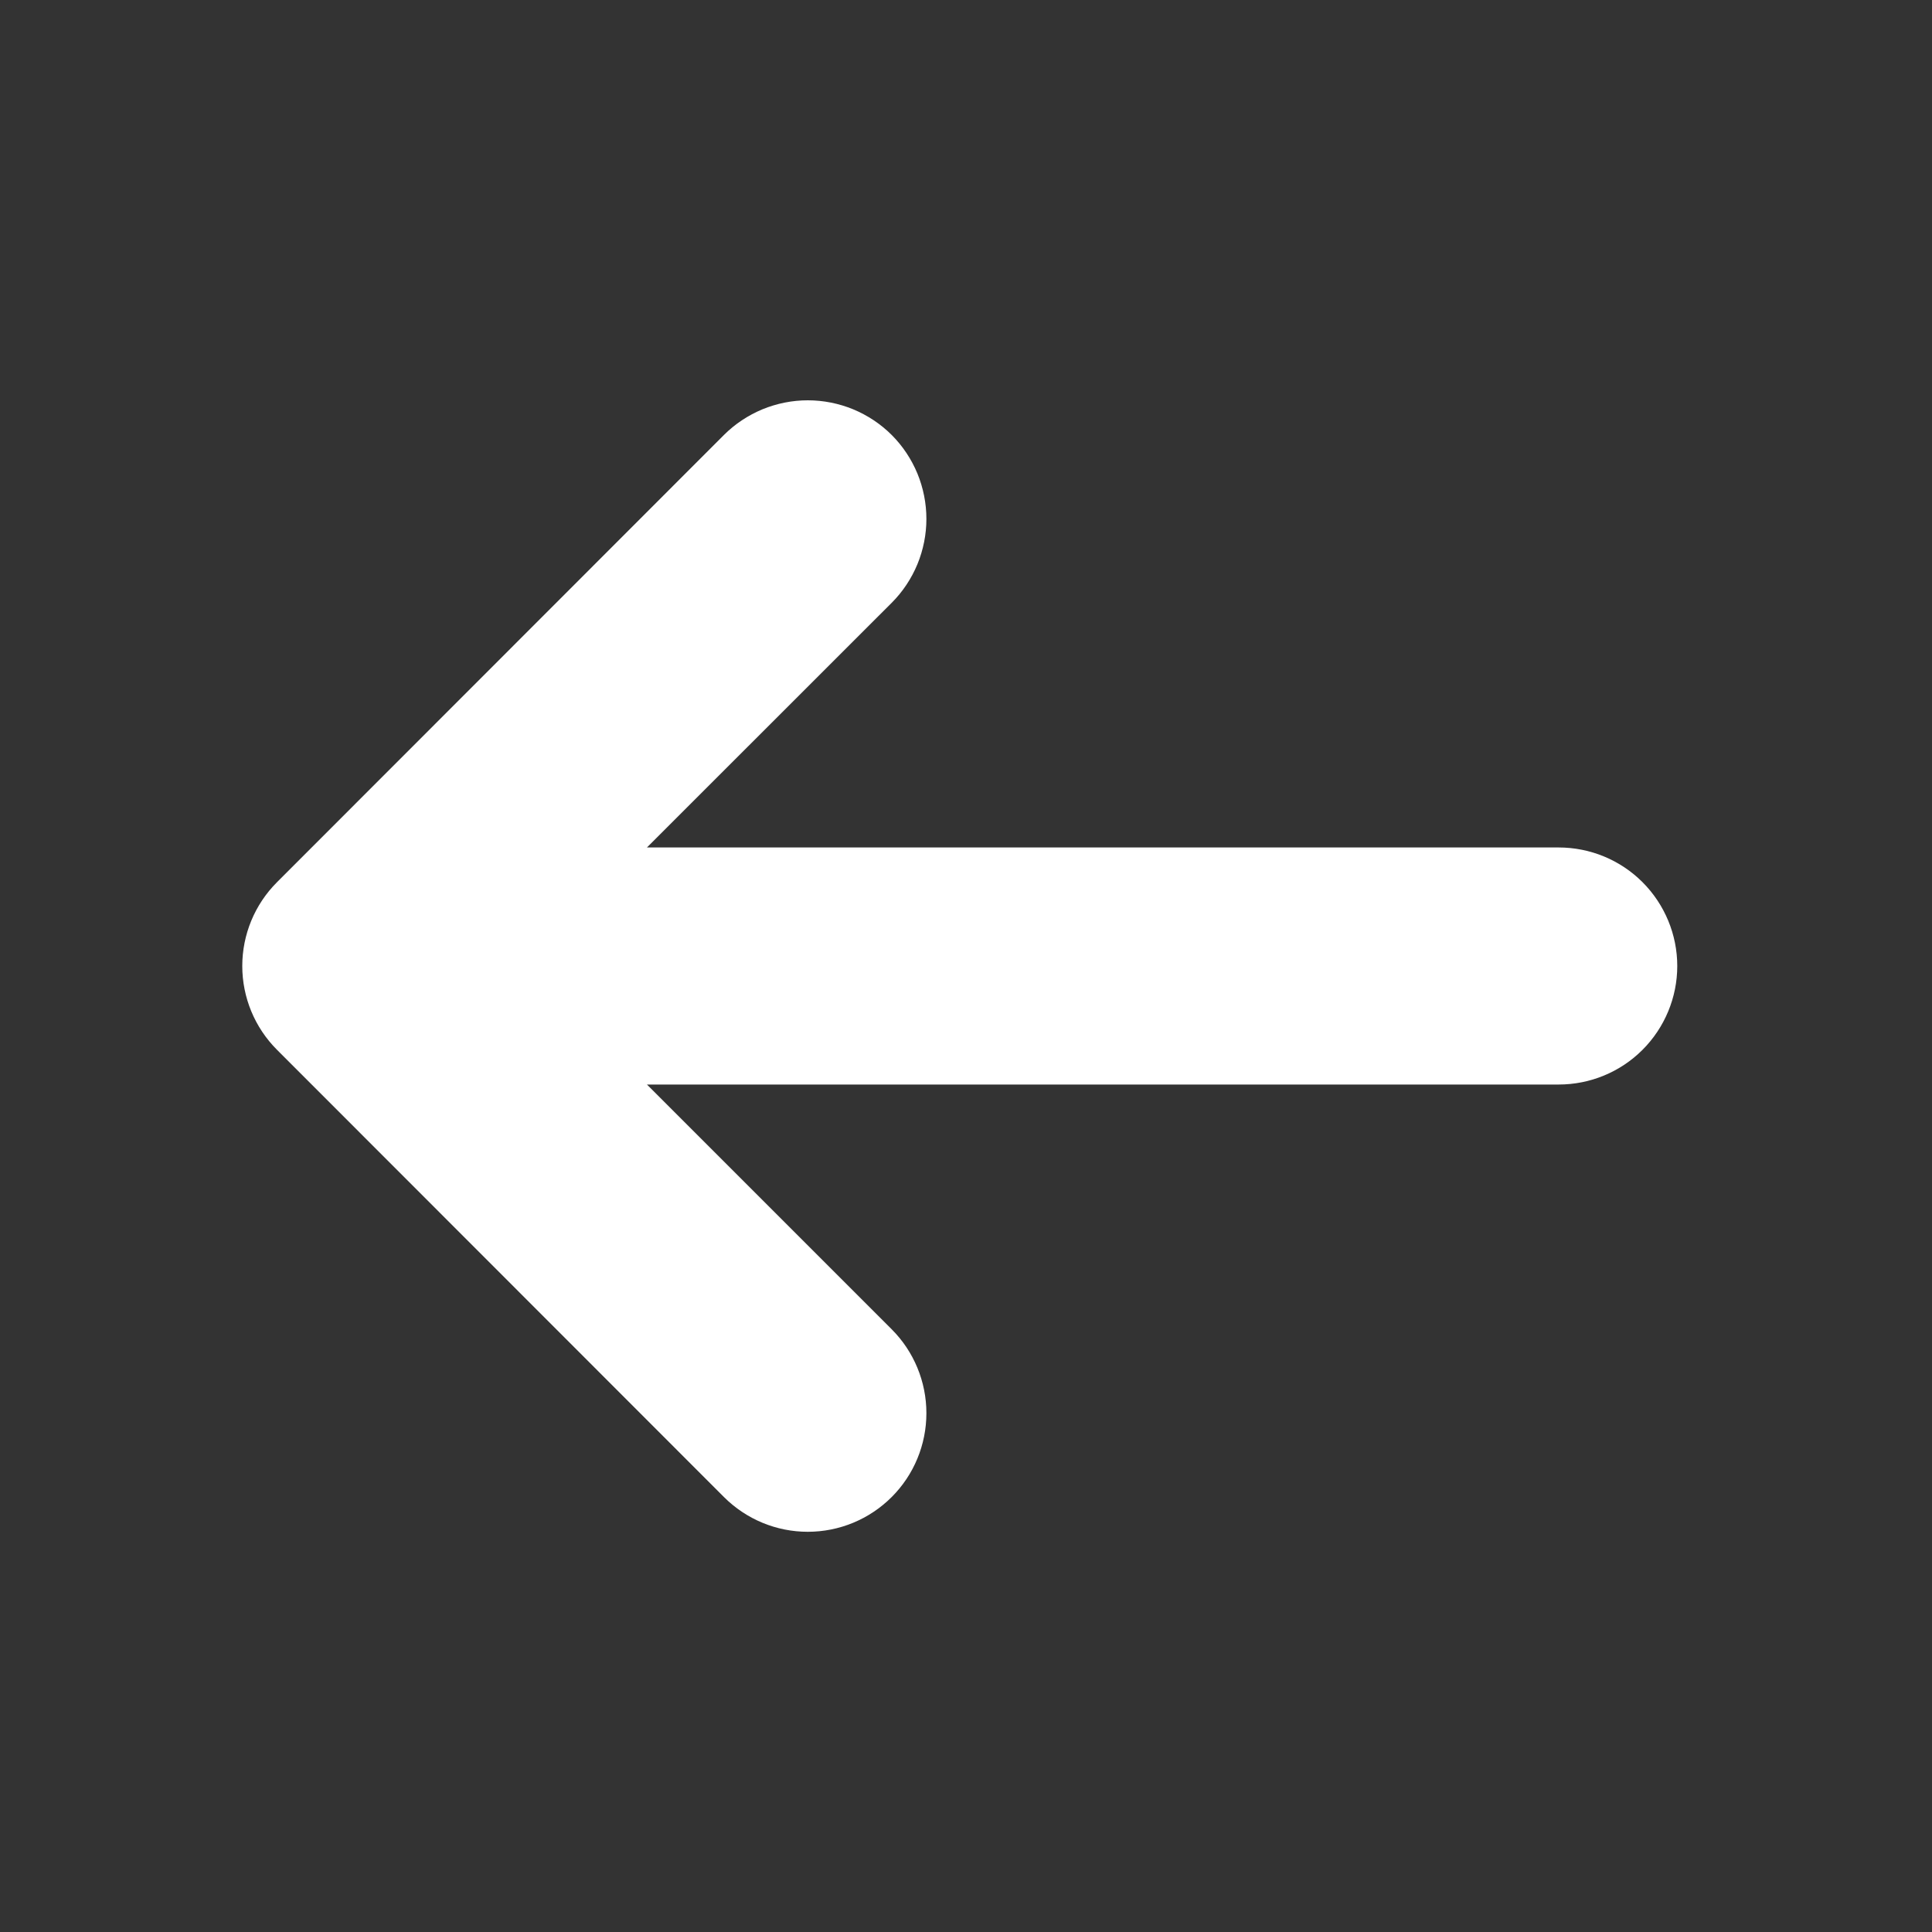 <svg width="20" height="20" viewBox="0 0 20 20" fill="none" xmlns="http://www.w3.org/2000/svg">
<rect x="0" y="0" width="20" height="20" fill="#333333" stroke="none"/>
<g clip-path="url(#clip0_1465_7968)">
<path d="M2.867 9.133C2.637 9.363 2.508 9.675 2.508 10C2.508 10.325 2.637 10.637 2.867 10.867L7.494 15.497C7.725 15.728 8.037 15.857 8.362 15.857C8.688 15.857 9 15.728 9.231 15.497C9.461 15.267 9.59 14.955 9.59 14.629C9.59 14.304 9.461 13.991 9.231 13.761L6.697 11.227L16.135 11.227C16.461 11.227 16.773 11.098 17.003 10.868C17.233 10.638 17.363 10.325 17.363 10C17.363 9.675 17.233 9.362 17.003 9.132C16.773 8.902 16.461 8.773 16.135 8.773L6.697 8.773L9.231 6.24C9.345 6.126 9.435 5.99 9.497 5.841C9.558 5.692 9.59 5.533 9.59 5.372C9.59 5.21 9.558 5.051 9.497 4.902C9.435 4.753 9.345 4.617 9.231 4.503C9.117 4.389 8.981 4.299 8.832 4.237C8.683 4.176 8.524 4.144 8.362 4.144C8.201 4.144 8.042 4.176 7.893 4.237C7.744 4.299 7.608 4.389 7.494 4.503L2.867 9.133Z" fill="white"/>
</g>
<defs>
<clipPath id="clip0_1465_7968">
<rect width="19.636" height="19.636" fill="white" transform="matrix(0 -1 1 0 0.18 19.818)"/>
</clipPath>
</defs>
</svg>

